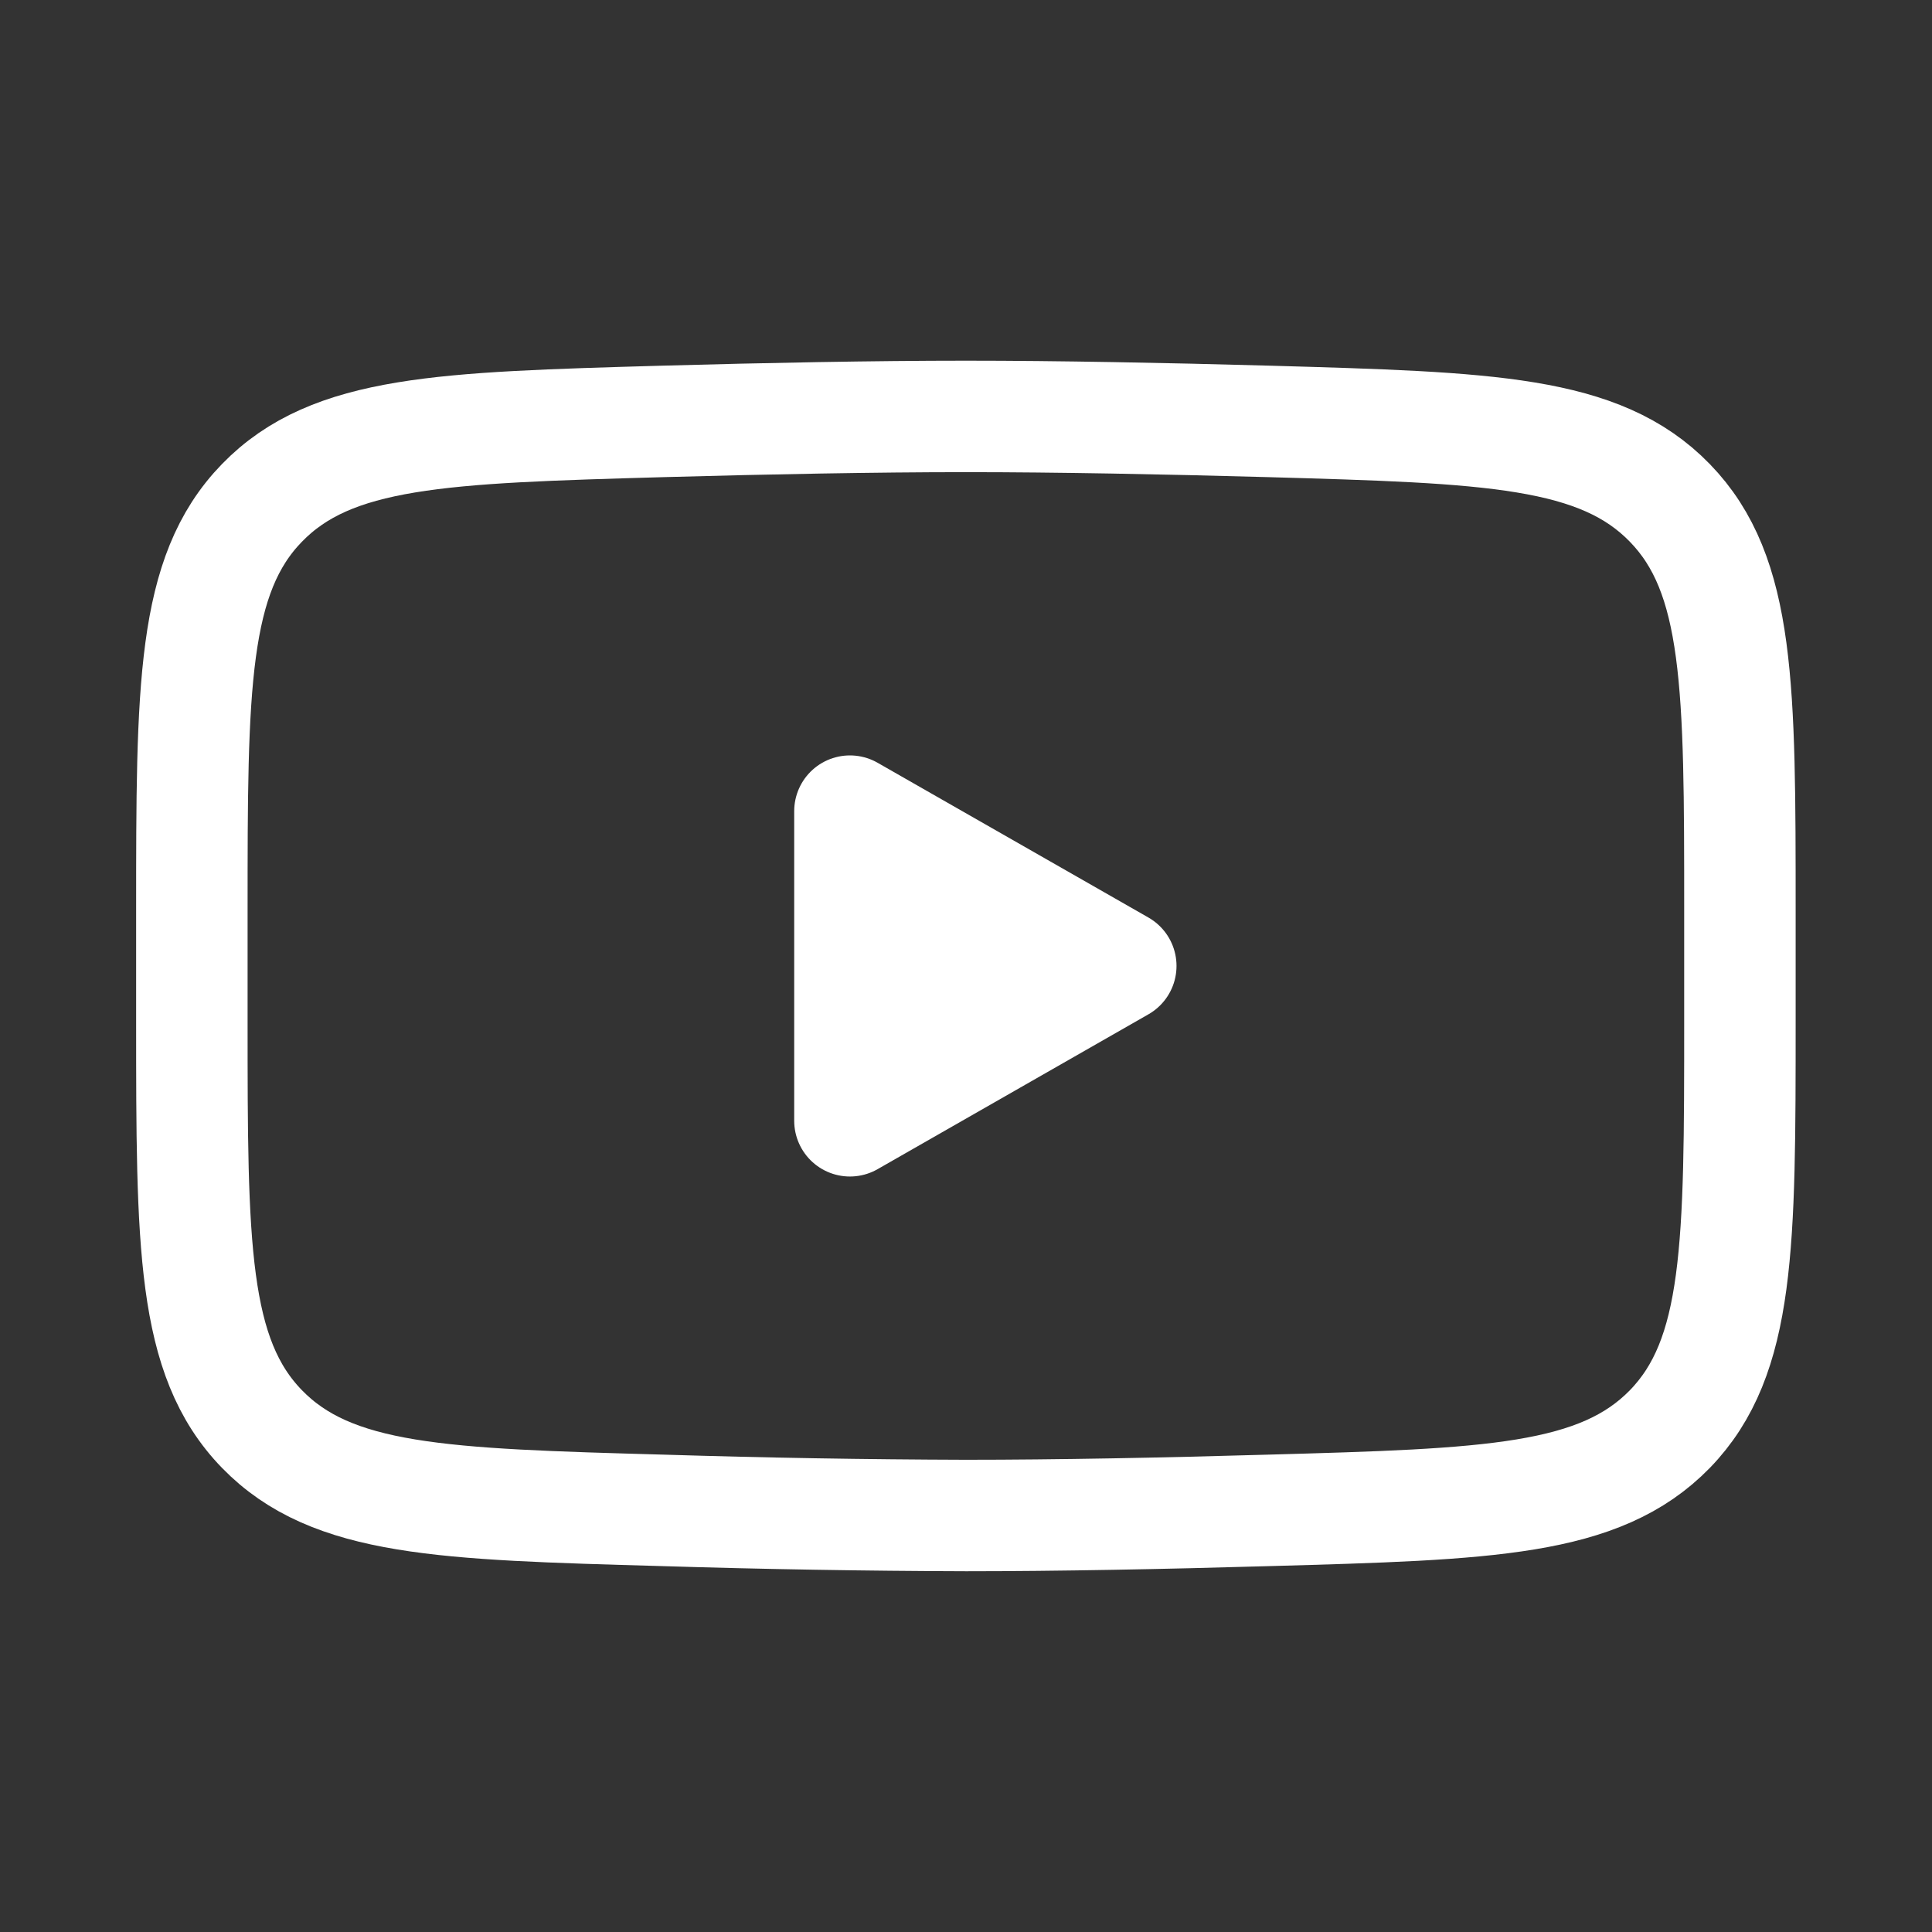 <svg width="26" height="26" viewBox="0 0 26 26" fill="none" xmlns="http://www.w3.org/2000/svg">
<rect x="0" y="0" width="26" height="26" fill="#333333" stroke="none"/>
<path d="M15.083 12.999L11.438 15.083V10.916L15.083 12.999Z" fill="white" stroke="white" stroke-width="1.5" stroke-linecap="round" stroke-linejoin="round"/>
<path d="M2.582 13.736V12.262C2.582 9.246 2.582 7.738 3.525 6.768C4.468 5.797 5.954 5.756 8.924 5.671C10.33 5.632 11.767 5.604 12.999 5.604C14.229 5.604 15.666 5.632 17.074 5.671C20.044 5.756 21.529 5.797 22.472 6.768C23.415 7.738 23.415 9.247 23.415 12.262V13.736C23.415 16.753 23.415 18.26 22.473 19.231C21.529 20.2 20.044 20.243 17.074 20.326C15.668 20.367 14.23 20.395 12.999 20.395C11.64 20.391 10.282 20.368 8.924 20.326C5.954 20.243 4.468 20.201 3.525 19.231C2.582 18.26 2.582 16.751 2.582 13.737V13.736Z" stroke="white" stroke-width="1.5"/>
</svg>
